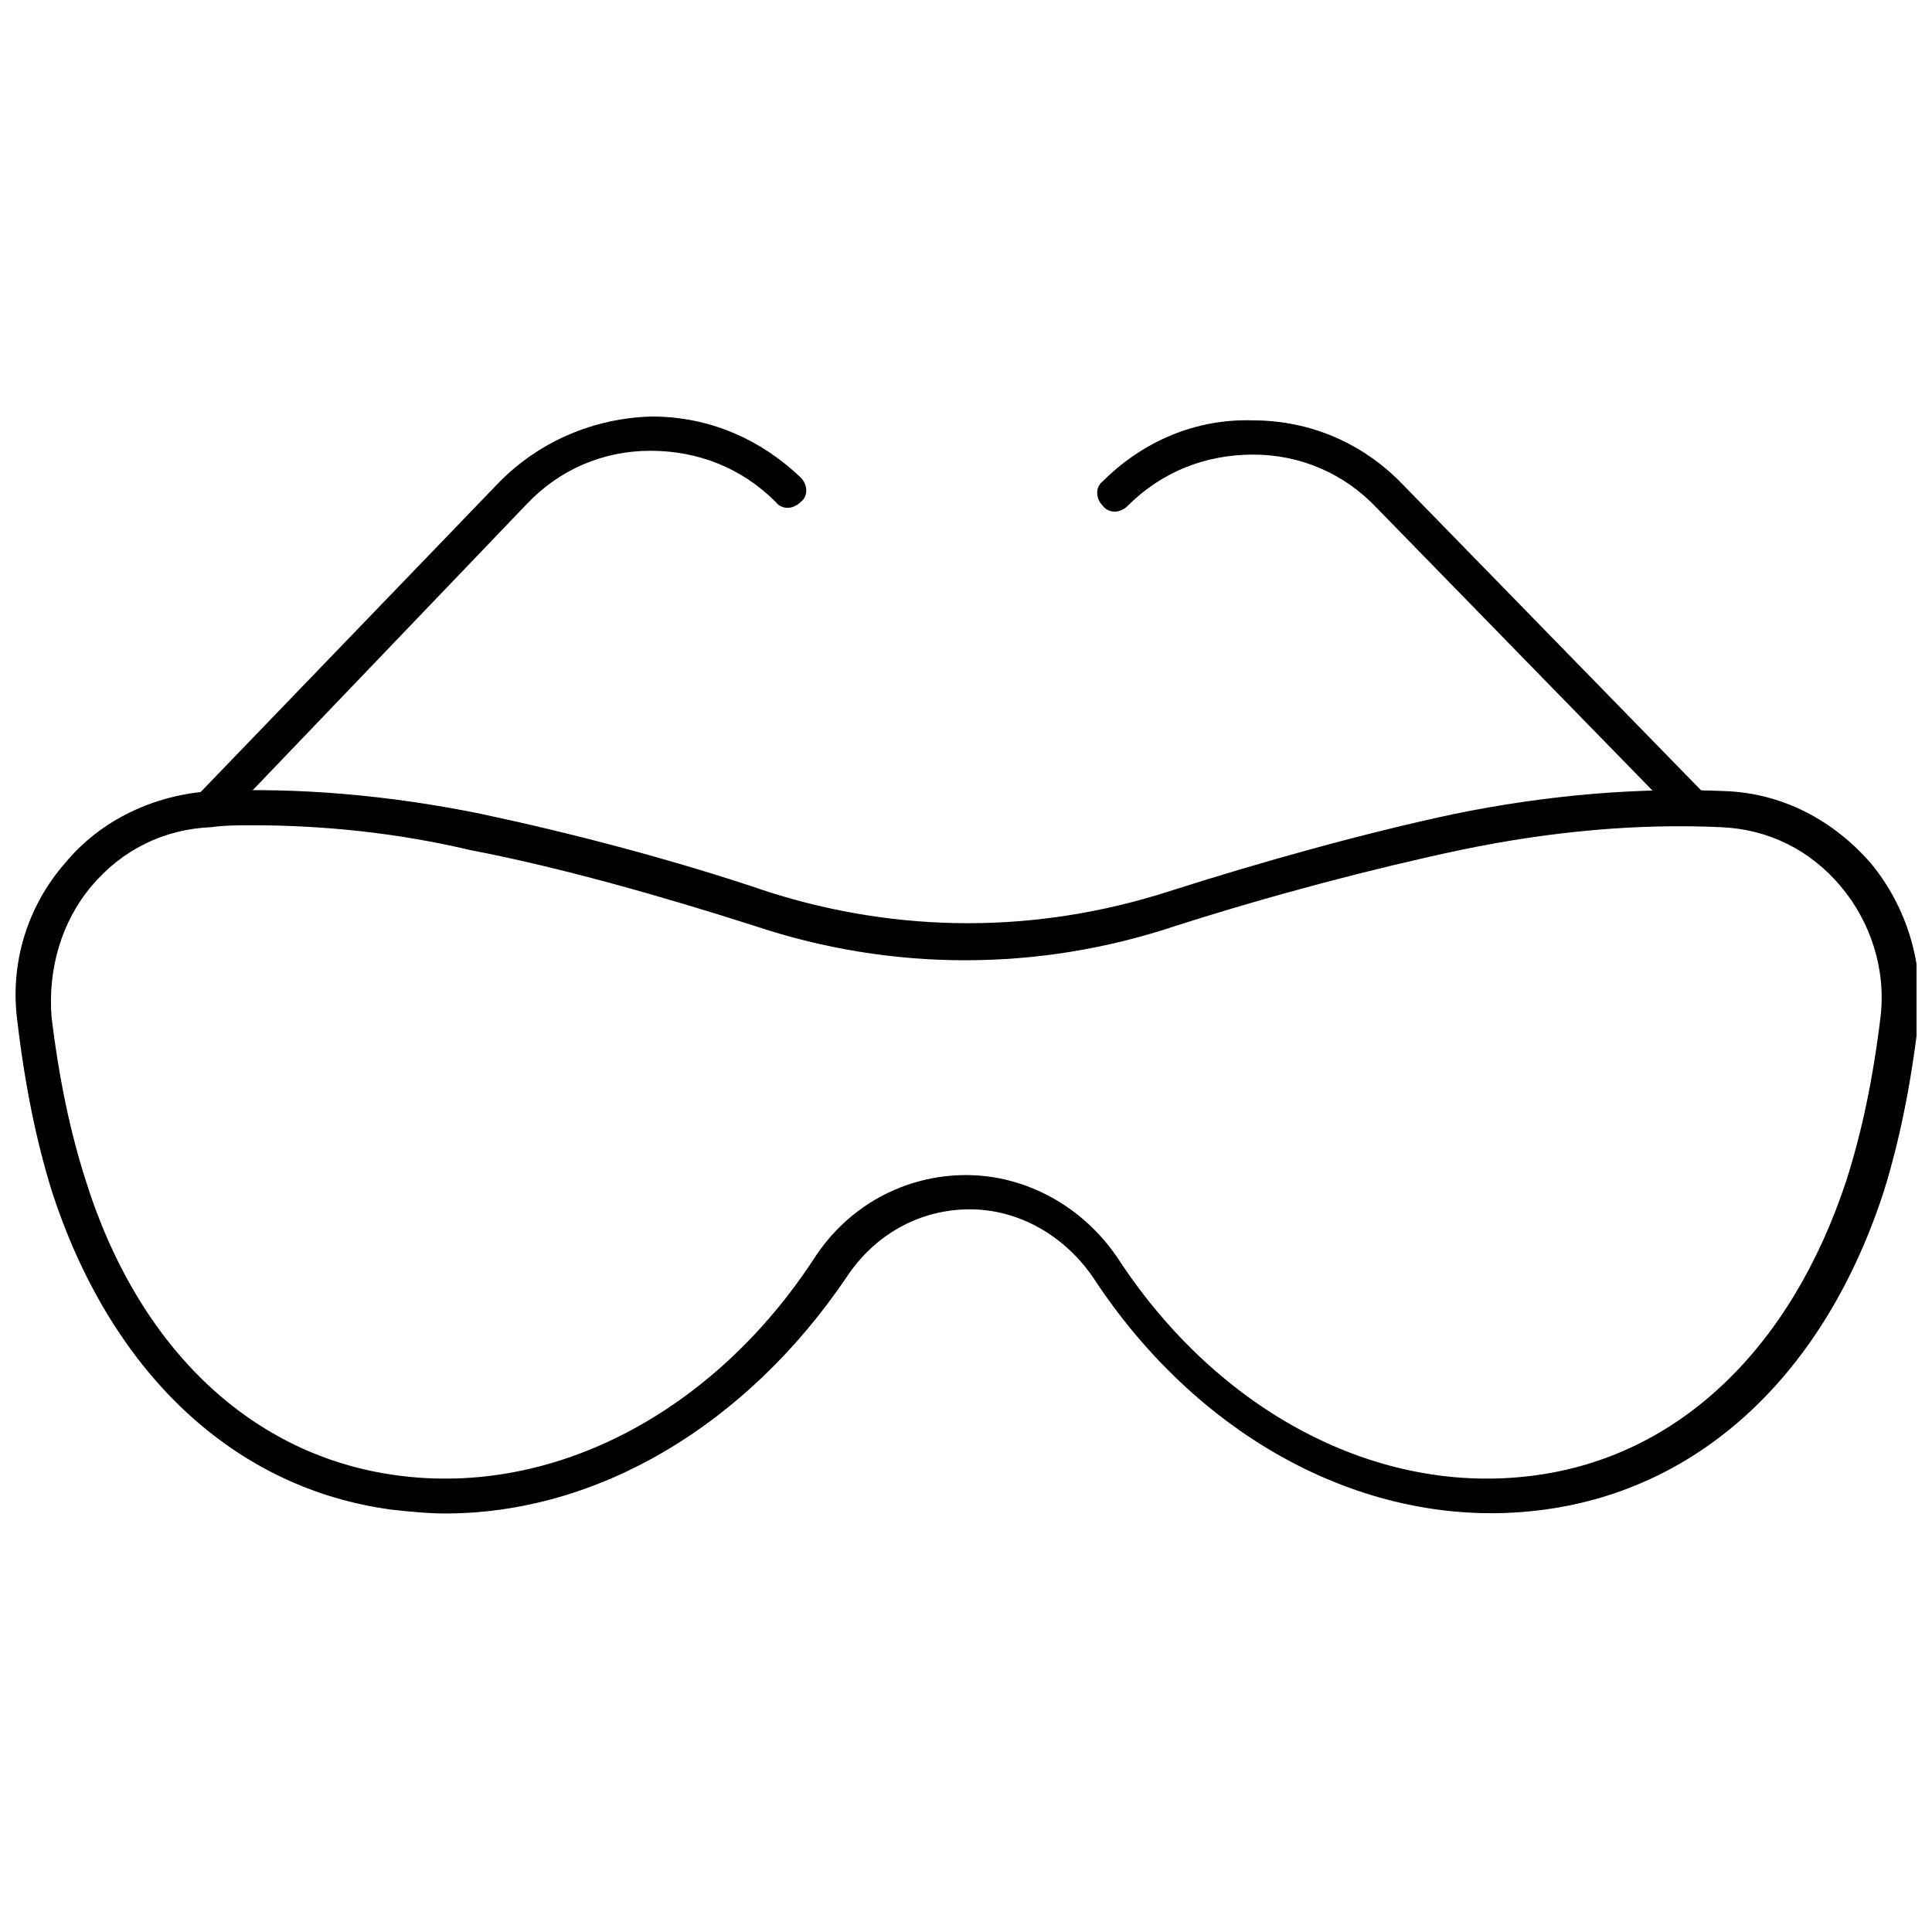 <?xml version="1.0" encoding="UTF-8"?>
<!-- The Best Svg Icon site in the world: iconSvg.co, Visit us! https://iconsvg.co -->
<svg width="800px" height="800px" version="1.1" viewBox="144 144 512 512" xmlns="http://www.w3.org/2000/svg">
 <defs>
  <clipPath id="a">
   <path d="m148.09 353h503.81v193h-503.81z"/>
  </clipPath>
 </defs>
 <g clip-path="url(#a)">
  <path d="m261.95 545.09c-4.535 0-9.574-0.504-14.105-1.008-41.816-5.539-74.562-36.273-90.18-84.637-4.031-13.098-7.055-27.711-9.07-44.84-2.016-15.113 2.519-30.23 12.594-41.816 9.574-11.586 23.68-18.137 38.793-19.145 22.672-1.008 46.855 1.008 71.539 6.047 23.68 5.039 50.883 12.09 76.074 20.656 34.762 11.082 71.039 11.082 105.8 0 25.191-8.062 52.395-15.617 76.074-20.656 24.688-5.039 48.871-7.055 71.539-6.047 15.113 0.504 28.719 7.559 38.793 19.145 9.574 11.586 14.105 26.703 12.594 41.816-2.016 17.129-5.039 31.738-9.07 44.84-15.617 48.367-48.367 79.098-90.184 84.641-44.84 6.047-90.688-17.633-119.4-61.465-7.559-11.082-19.648-18.137-32.746-18.137s-25.191 6.551-32.746 18.137c-26.695 39.297-65.992 62.469-106.3 62.469zm-50.883-182.38c-4.031 0-7.559 0-11.082 0.504-12.594 0.504-23.68 6.047-31.738 15.617-8.062 9.574-11.586 22.168-10.578 34.762 2.016 16.625 5.039 30.73 9.07 43.328 14.105 44.84 44.336 73.051 82.625 78.09 41.312 5.543 83.633-16.625 110.34-57.434 9.07-14.105 24.184-22.168 40.305-22.168 16.121 0 31.234 8.566 40.305 22.168 26.703 40.809 69.023 62.977 110.34 57.434 38.289-5.039 68.016-33.754 82.625-78.09 4.031-12.594 7.055-26.703 9.07-43.328 1.512-12.594-2.519-25.191-10.578-34.762-8.062-9.574-19.145-15.113-31.738-15.617-21.664-1.008-44.84 1.008-69.023 6.047-23.68 5.039-50.383 12.09-75.57 20.152-36.273 12.09-75.066 12.09-111.34 0-25.191-8.062-51.891-15.617-75.57-20.152-19.16-4.535-38.809-6.551-57.449-6.551z"/>
 </g>
 <path d="m592.96 362.71c-1.008 0-2.519-0.504-3.527-1.512l-80.609-82.621c-8.566-9.07-20.152-14.105-32.746-14.105s-24.184 4.535-33.25 13.602c-2.016 2.016-5.039 2.016-6.551 0-2.016-2.016-2.016-5.039 0-6.551 10.578-10.578 24.688-16.625 39.801-16.121 15.113 0 29.223 6.047 39.801 17.129l80.105 82.121c2.016 2.016 2.016 5.039 0 6.551-1.008 1.004-2.016 1.508-3.023 1.508z"/>
 <path d="m199.98 362.71c-1.008 0-2.519-0.504-3.527-1.512-2.016-2.016-2.016-5.039 0-6.551l80.105-83.129c10.578-10.578 24.688-16.625 39.801-17.129h0.504c15.113 0 28.719 6.047 39.297 16.121 2.016 2.016 2.016 5.039 0 6.551-2.016 2.016-5.039 2.016-6.551 0-9.07-9.07-20.656-13.602-33.25-13.602s-24.184 5.039-32.746 14.105l-80.105 83.637c-1.008 1.004-2.016 1.508-3.527 1.508z"/>
</svg>